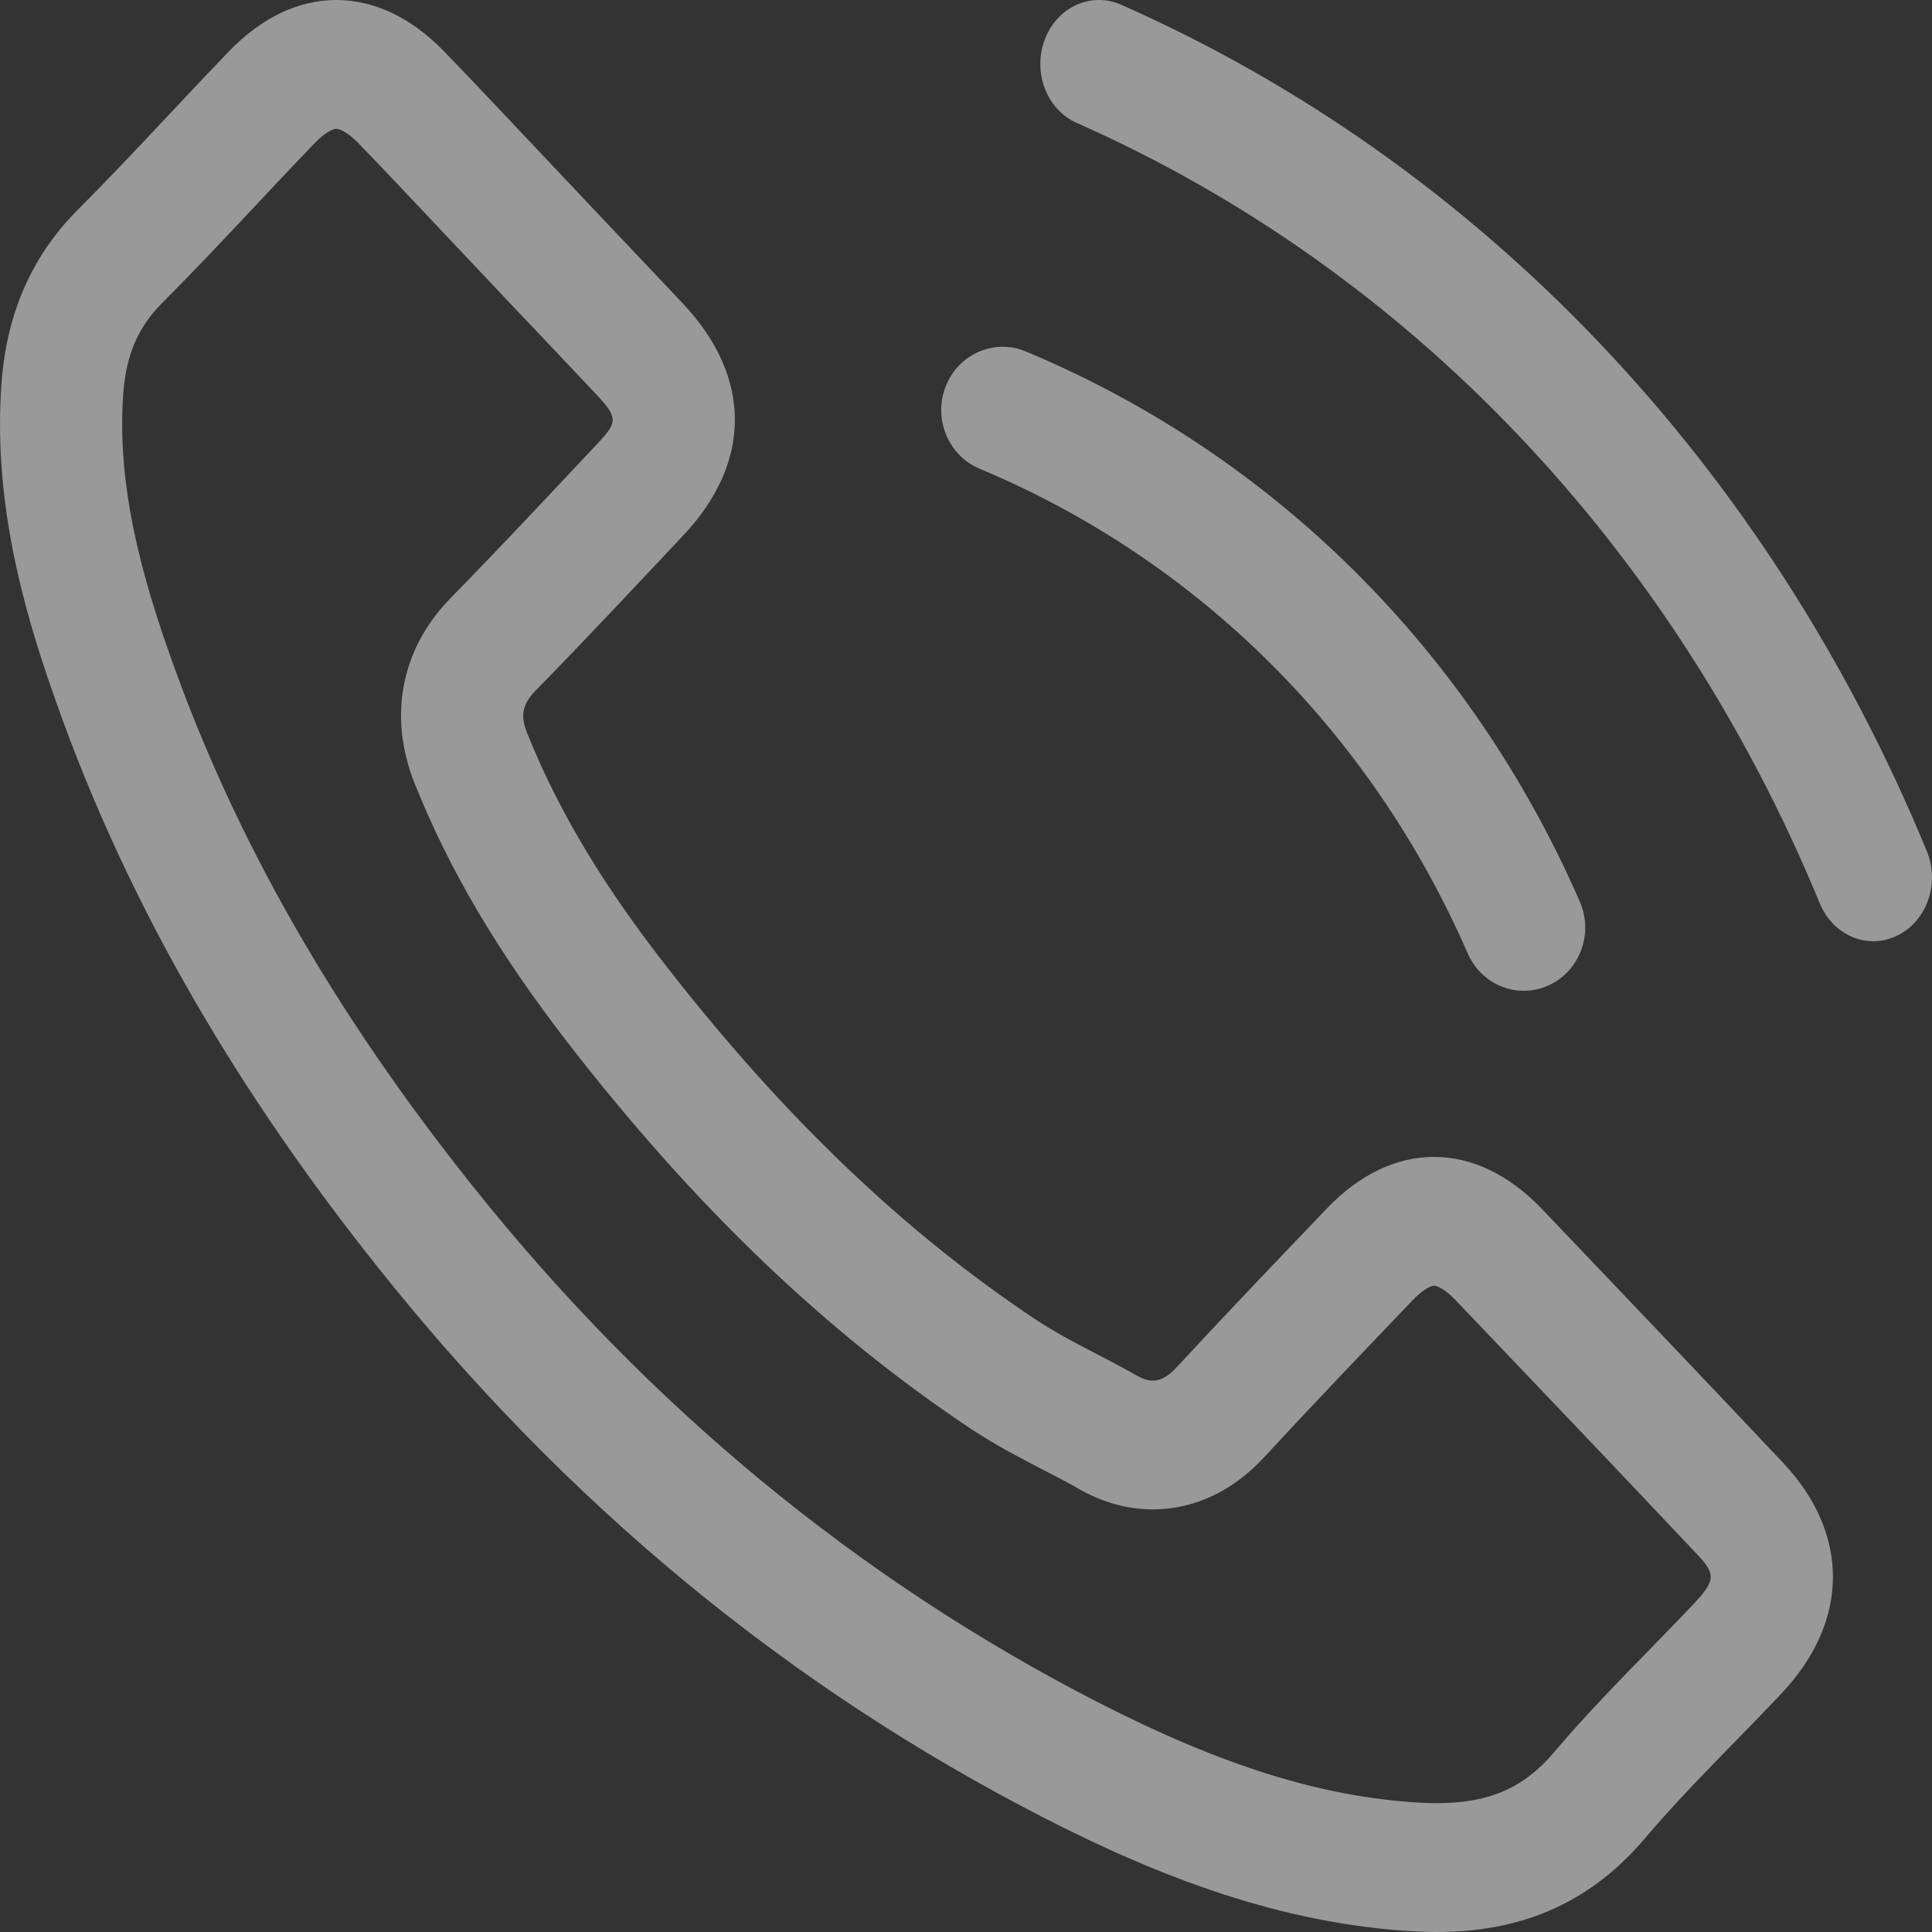 <?xml version="1.0" encoding="UTF-8"?> <svg xmlns="http://www.w3.org/2000/svg" width="31" height="31" viewBox="0 0 31 31" fill="none"><rect x="0" y="0" width="31" height="31" fill="#333333" stroke="none"/> <g opacity="0.5"> <path d="M30.917 13.657C28.359 7.455 23.768 2.631 17.988 0.075C17.505 -0.137 16.957 0.115 16.762 0.639C16.566 1.164 16.798 1.762 17.28 1.974C22.609 4.331 26.843 8.777 29.2 14.496C29.356 14.877 29.7 15.103 30.06 15.103C30.188 15.103 30.318 15.073 30.443 15.012C30.918 14.78 31.13 14.174 30.917 13.657V13.657Z" fill="white"></path> <path d="M15.718 7.521C19.219 8.984 22.002 11.745 23.551 15.299C23.715 15.675 24.075 15.898 24.451 15.898C24.587 15.898 24.723 15.869 24.854 15.808C25.35 15.579 25.572 14.978 25.349 14.467C23.59 10.434 20.433 7.3 16.459 5.639C15.954 5.429 15.38 5.678 15.175 6.198C14.971 6.718 15.214 7.31 15.718 7.52V7.521Z" fill="white"></path> <path d="M27.202 25.709C26.959 25.965 26.713 26.218 26.466 26.471C25.958 26.991 25.432 27.53 24.931 28.121C24.449 28.69 23.888 28.933 23.056 28.933C22.967 28.933 22.877 28.93 22.783 28.925C21.21 28.834 19.619 28.338 17.623 27.317C13.777 25.346 10.402 22.563 7.596 19.046C5.354 16.238 3.76 13.449 2.726 10.509C2.121 8.813 1.891 7.516 1.978 6.31C2.024 5.693 2.217 5.245 2.607 4.856C3.117 4.345 3.61 3.821 4.103 3.296C4.415 2.963 4.729 2.629 5.05 2.296C5.224 2.115 5.349 2.067 5.397 2.067C5.445 2.067 5.573 2.115 5.747 2.294C6.179 2.739 6.604 3.192 7.03 3.644L7.675 4.327C7.996 4.669 8.316 5.006 8.637 5.343C8.945 5.67 9.255 5.995 9.567 6.328C9.928 6.711 9.907 6.779 9.572 7.134L9.242 7.485C8.571 8.199 7.902 8.912 7.195 9.633C6.429 10.441 6.231 11.509 6.651 12.565C7.204 13.951 7.982 15.27 9.099 16.716C11.143 19.359 13.27 21.395 15.609 22.946C15.994 23.198 16.384 23.401 16.727 23.578C16.914 23.674 17.101 23.771 17.258 23.86C17.656 24.098 18.074 24.219 18.499 24.219C18.962 24.219 19.648 24.071 20.289 23.376C21.063 22.539 21.852 21.715 22.67 20.859C22.844 20.678 22.968 20.629 23.009 20.629C23.052 20.629 23.18 20.679 23.352 20.858C24.643 22.211 25.934 23.564 27.216 24.924C27.514 25.239 27.545 25.341 27.201 25.709L27.202 25.709ZM24.735 19.392C24.204 18.84 23.607 18.563 23.009 18.563C22.412 18.563 21.817 18.84 21.289 19.392C20.483 20.235 19.677 21.077 18.885 21.933C18.753 22.077 18.632 22.153 18.499 22.153C18.415 22.153 18.325 22.122 18.221 22.061C17.701 21.762 17.145 21.519 16.645 21.19C14.309 19.643 12.352 17.651 10.62 15.411C9.759 14.297 8.995 13.106 8.459 11.764C8.352 11.494 8.372 11.315 8.581 11.094C9.387 10.273 10.172 9.431 10.965 8.589C12.068 7.418 12.068 6.049 10.958 4.871C10.328 4.201 9.699 3.544 9.069 2.873C8.419 2.189 7.776 1.495 7.119 0.818C6.589 0.273 5.992 0 5.397 0C4.799 0 4.202 0.275 3.673 0.825C2.86 1.667 2.082 2.531 1.256 3.358C0.491 4.122 0.105 5.057 0.024 6.148C-0.105 7.926 0.308 9.603 0.891 11.236C2.082 14.62 3.897 17.623 6.097 20.377C9.069 24.102 12.616 27.049 16.767 29.176C18.635 30.132 20.571 30.868 22.676 30.989C22.805 30.996 22.931 31 23.056 31C24.346 31 25.473 30.584 26.394 29.497C27.084 28.683 27.862 27.941 28.593 27.164C29.677 26.008 29.684 24.609 28.607 23.467C27.321 22.104 26.028 20.748 24.735 19.392L24.735 19.392Z" fill="white"></path> </g> </svg> 